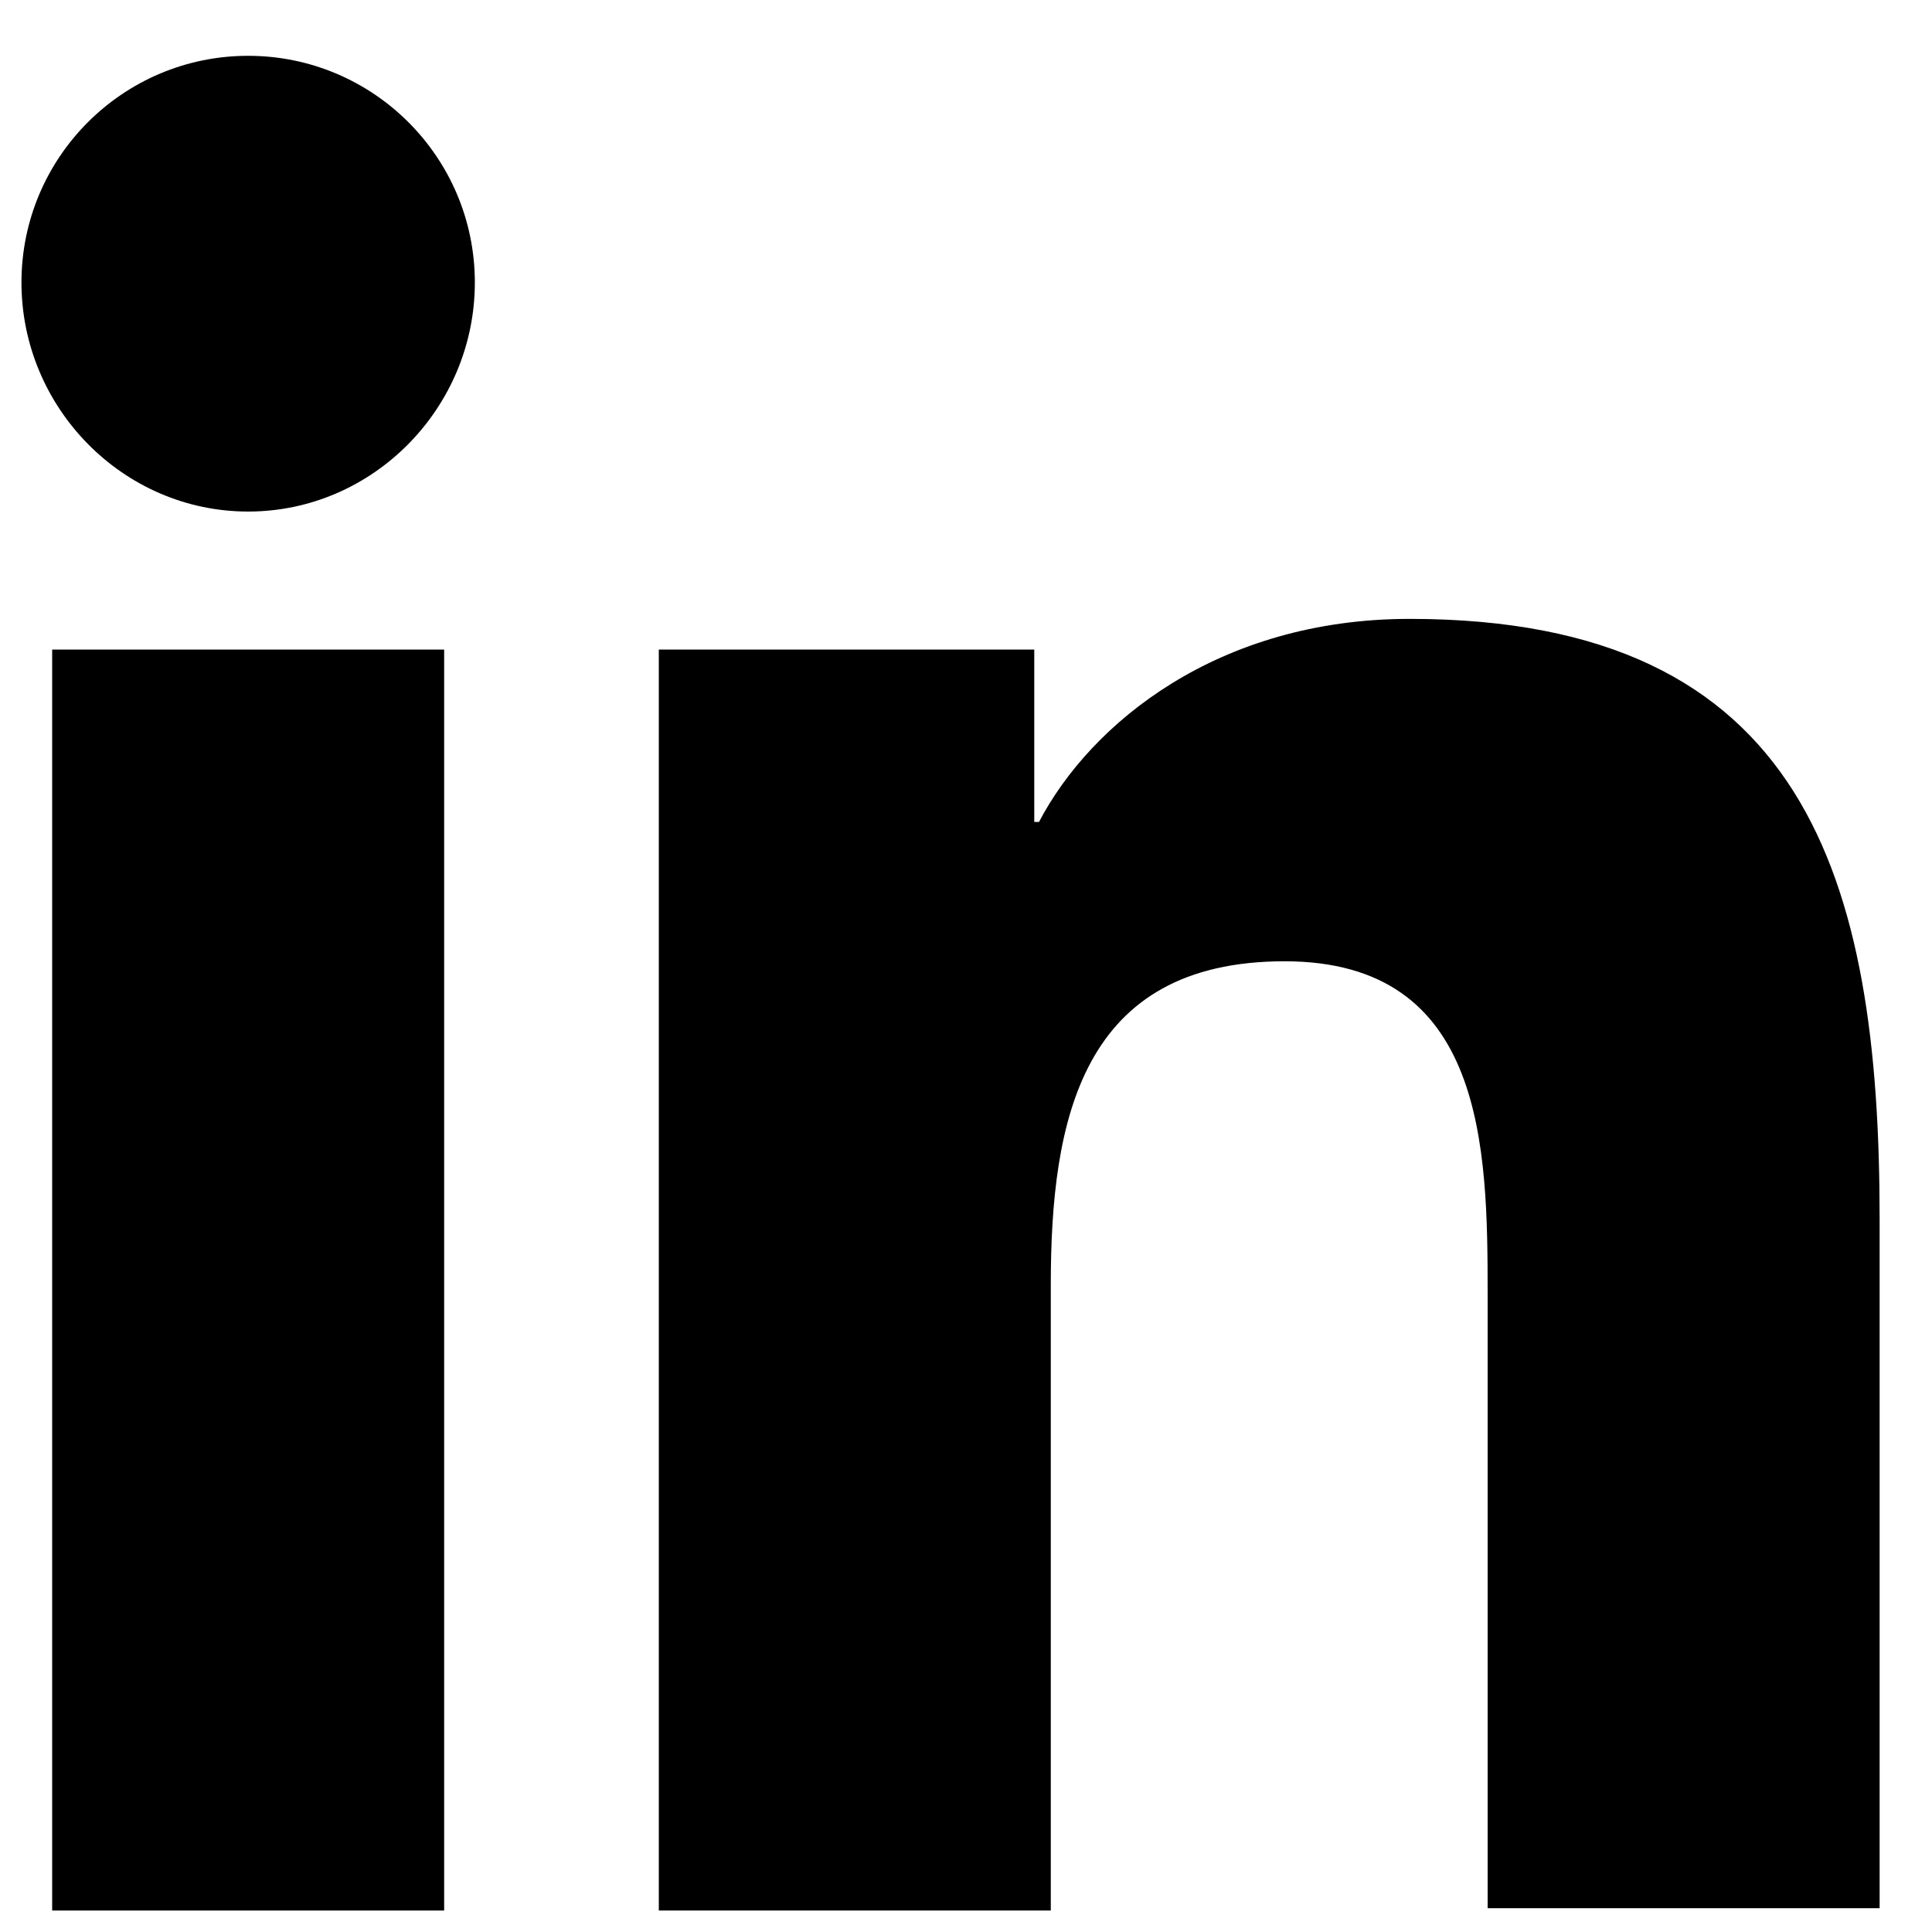 <svg width="18" height="18" viewBox="0 0 18 18" fill="none" xmlns="http://www.w3.org/2000/svg">
<path d="M17.512 17.8V11.354C17.512 8.186 16.83 5.766 13.134 5.766C11.352 5.766 10.164 6.734 9.68 7.658H9.636V6.052H6.138V17.8H9.79V11.97C9.79 10.43 10.076 8.956 11.968 8.956C13.838 8.956 13.86 10.694 13.86 12.058V17.778H17.512V17.8Z" fill="black"/>
<path d="M0.486 6.052H4.138V17.8H0.486V6.052Z" fill="black"/>
<path d="M2.312 0.52C1.146 0.52 0.2 1.466 0.2 2.632C0.2 3.798 1.146 4.766 2.312 4.766C3.478 4.766 4.424 3.798 4.424 2.632C4.424 1.466 3.478 0.52 2.312 0.52Z" fill="black"/>
</svg>
